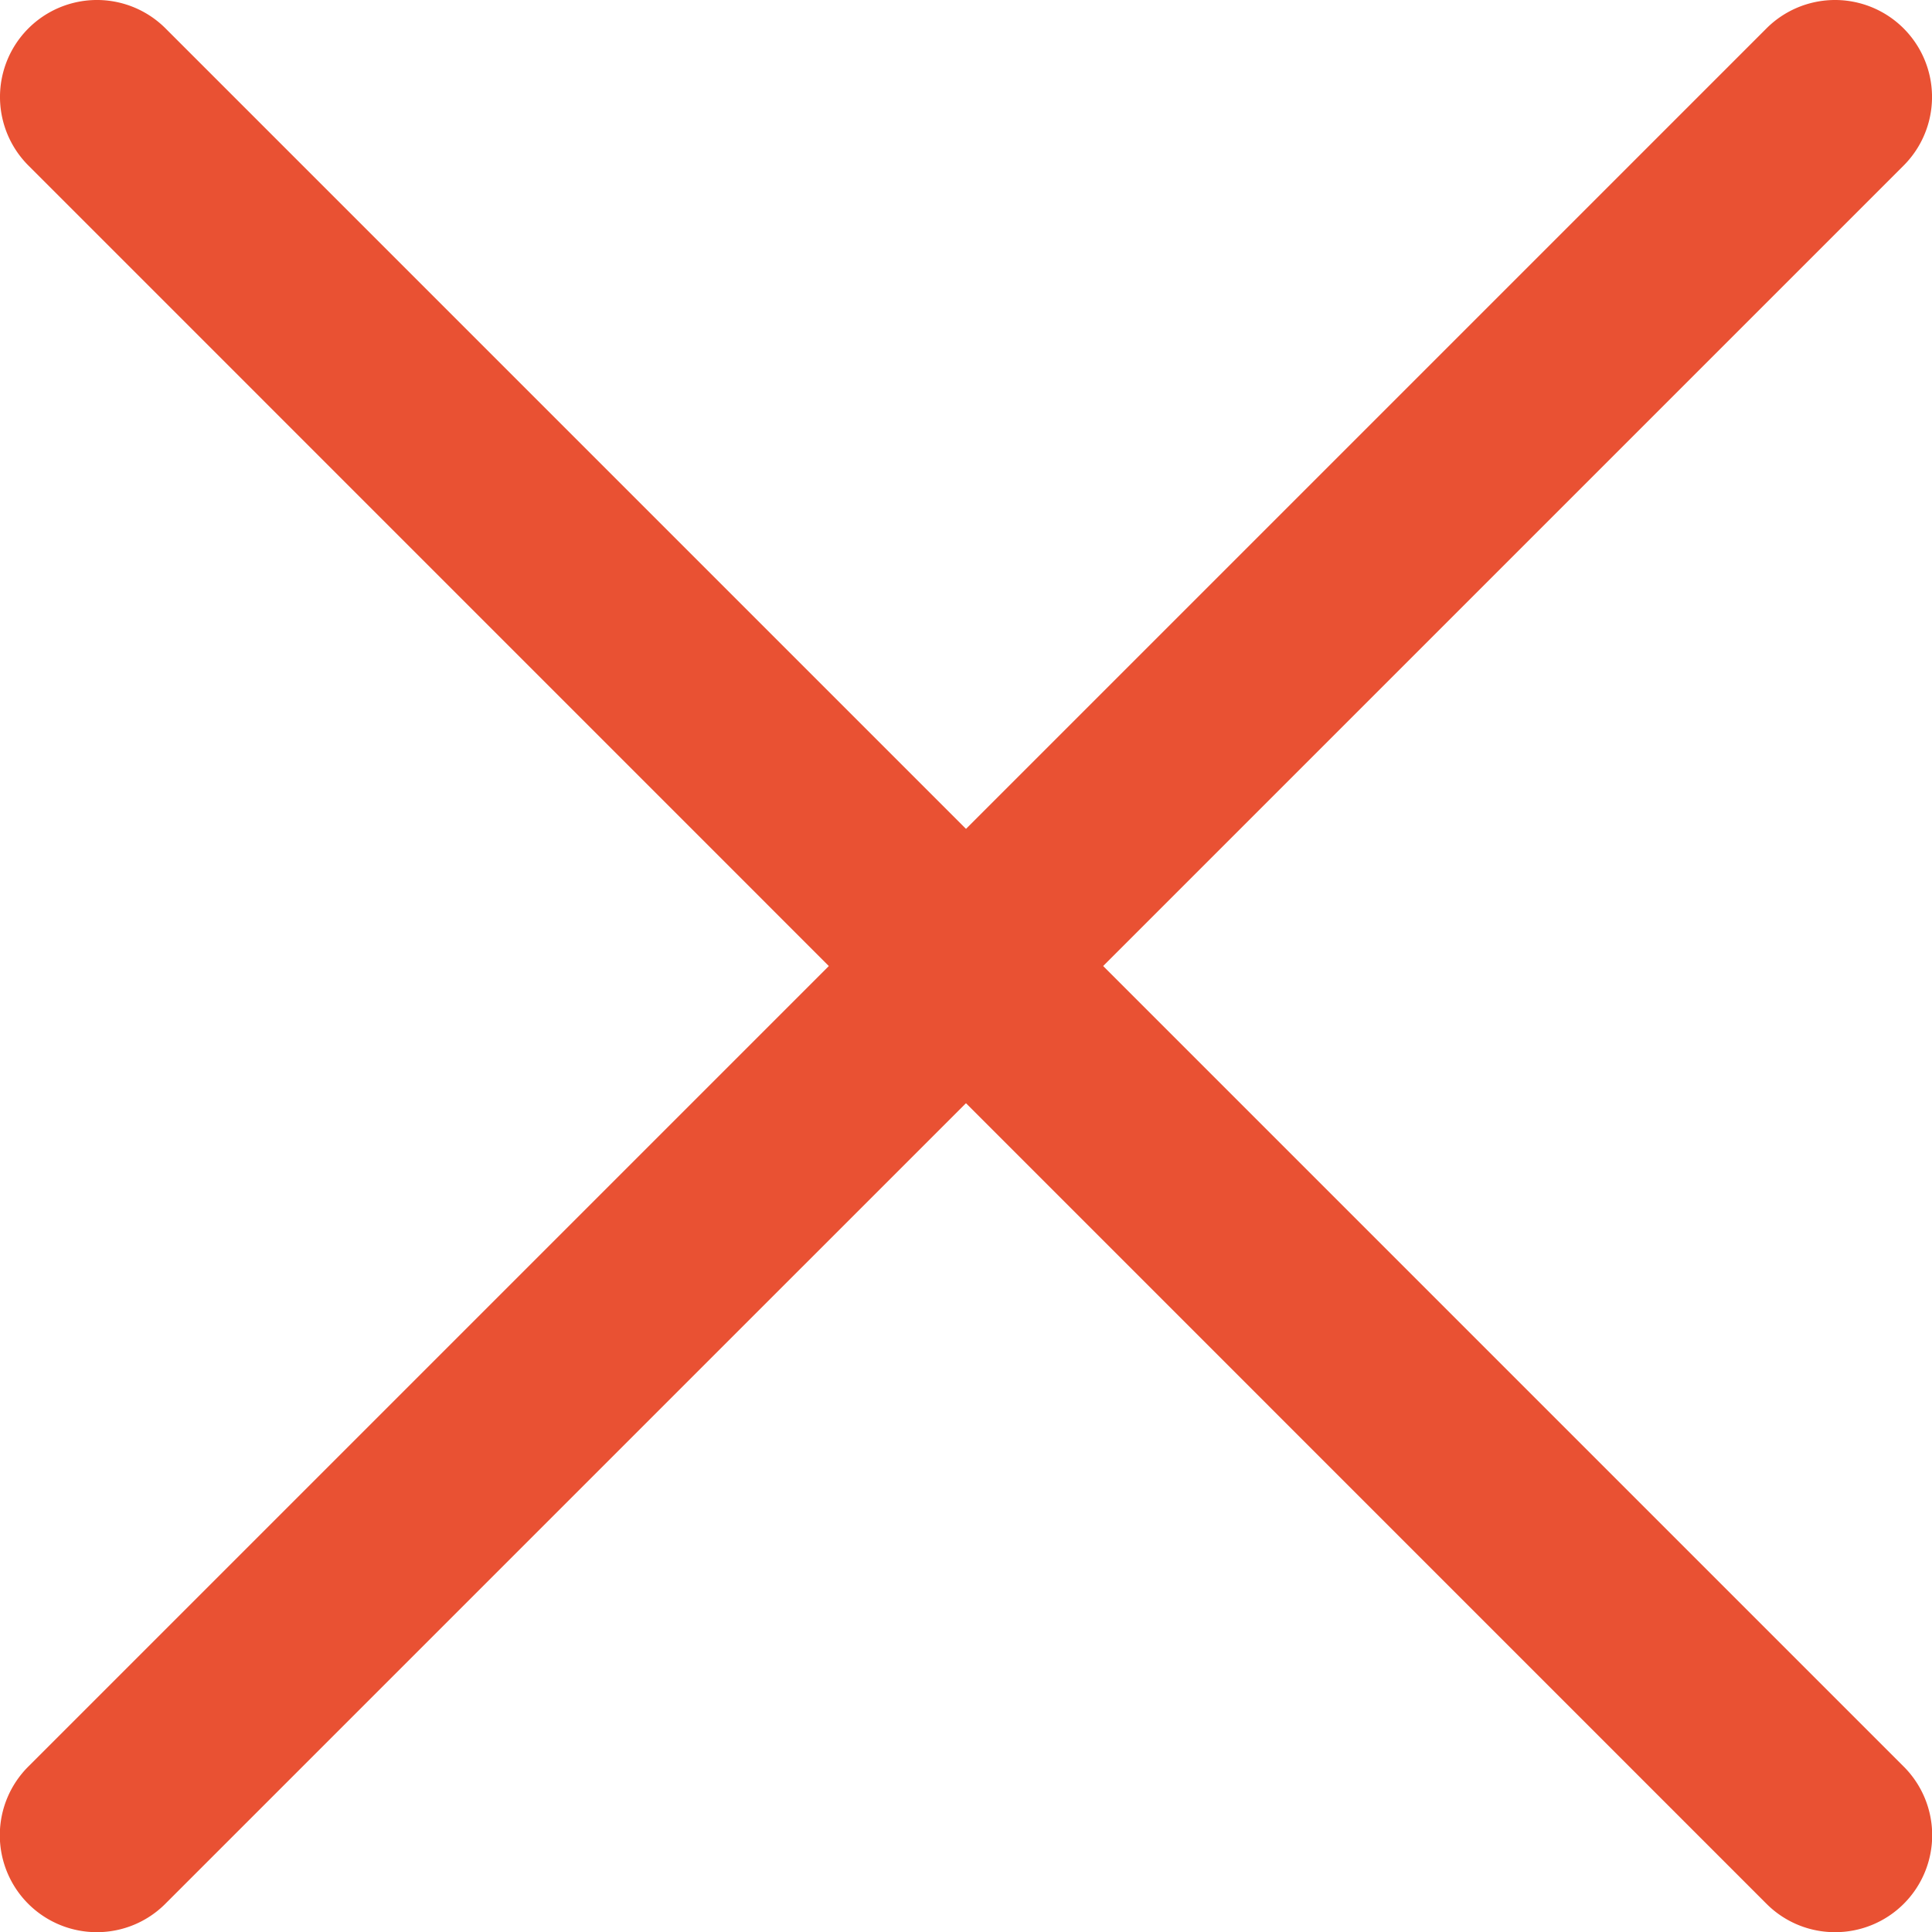 <svg viewBox="0 0 32.997 32.997" xmlns="http://www.w3.org/2000/svg" xmlns:xlink="http://www.w3.org/1999/xlink"><clipPath id="a"><path d="m0 0h32.997v32.997h-32.997z"/></clipPath><g clip-path="url(#a)" fill="#E95133"><path d="m31.341 33a1.65 1.65 0 0 1 -1.171-.485l-29.685-29.688a1.656 1.656 0 0 1 2.342-2.342l29.685 29.685a1.656 1.656 0 0 1 -1.171 2.83"/><path d="m1.656 33a1.656 1.656 0 0 1 -1.171-2.83l29.685-29.685a1.656 1.656 0 0 1 2.342 2.343l-29.685 29.684a1.65 1.65 0 0 1 -1.171.488"/></g></svg>